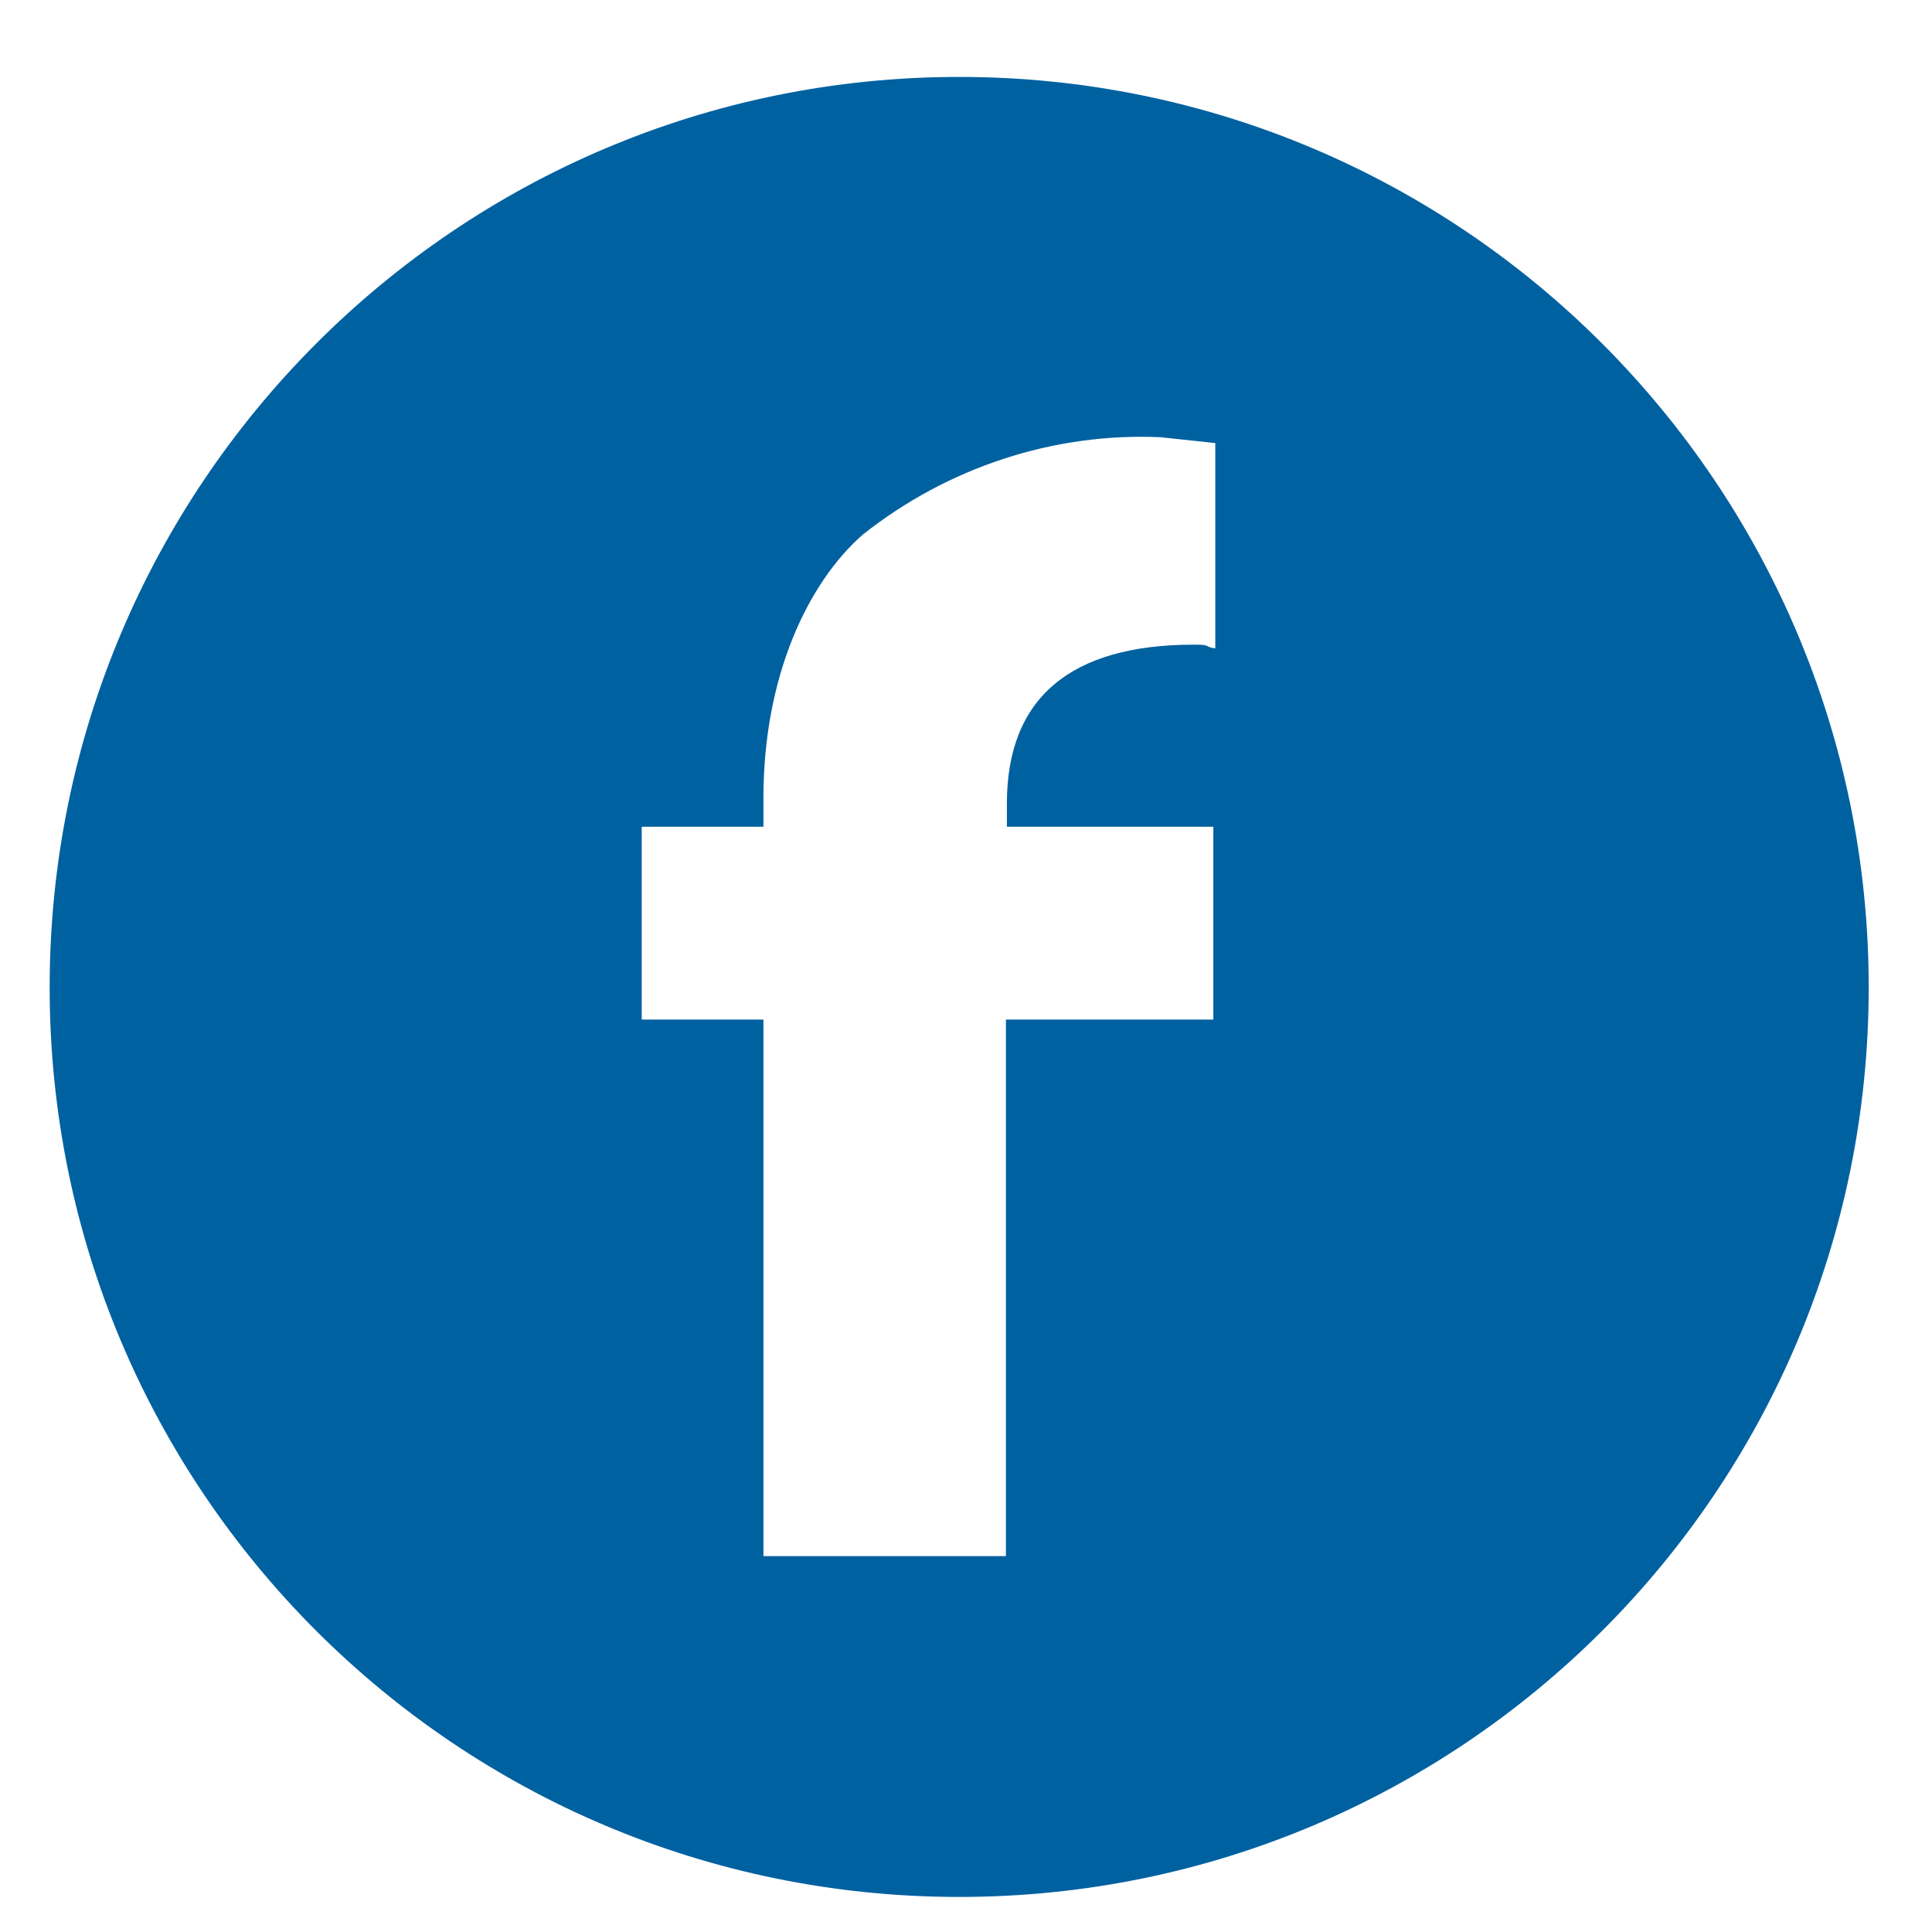 <?xml version="1.0" encoding="UTF-8"?>
<svg id="Layer_1" data-name="Layer 1" xmlns="http://www.w3.org/2000/svg" xmlns:xlink="http://www.w3.org/1999/xlink" version="1.1" viewBox="0 0 198.4 198.4">
  <defs>
    <style>
      .cls-1 {
        clip-path: url(#clippath);
      }

      .cls-2 {
        fill: none;
      }

      .cls-2, .cls-3 {
        stroke-width: 0px;
      }

      .cls-3 {
        fill: #0061a1;
      }
    </style>
    <clipPath id="clippath">
      <rect class="cls-2" x="3.5" y="6.4" width="190" height="190"/>
    </clipPath>
  </defs>
  <g class="cls-1">
    <path class="cls-3" d="M124.9,66.6c-1.4-.2-.4-.4-2.3-.4-12.7,0-19.2,5.5-19.2,16.3v2.4h21.2v19.8h-21.3v55.1h-24.9v-55.1h-12.5v-19.8h12.5v-3c0-12.5,4.6-22.1,10.2-27,8.7-6.9,19.6-10.5,30.6-10l5.6.6v21.2ZM98.5,7.9C46.9,7.9,5.1,49.8,5.1,101.4s41.8,93.4,93.4,93.4,93.4-41.8,93.4-93.4S150.1,7.9,98.5,7.9"/>
  </g>
</svg>
